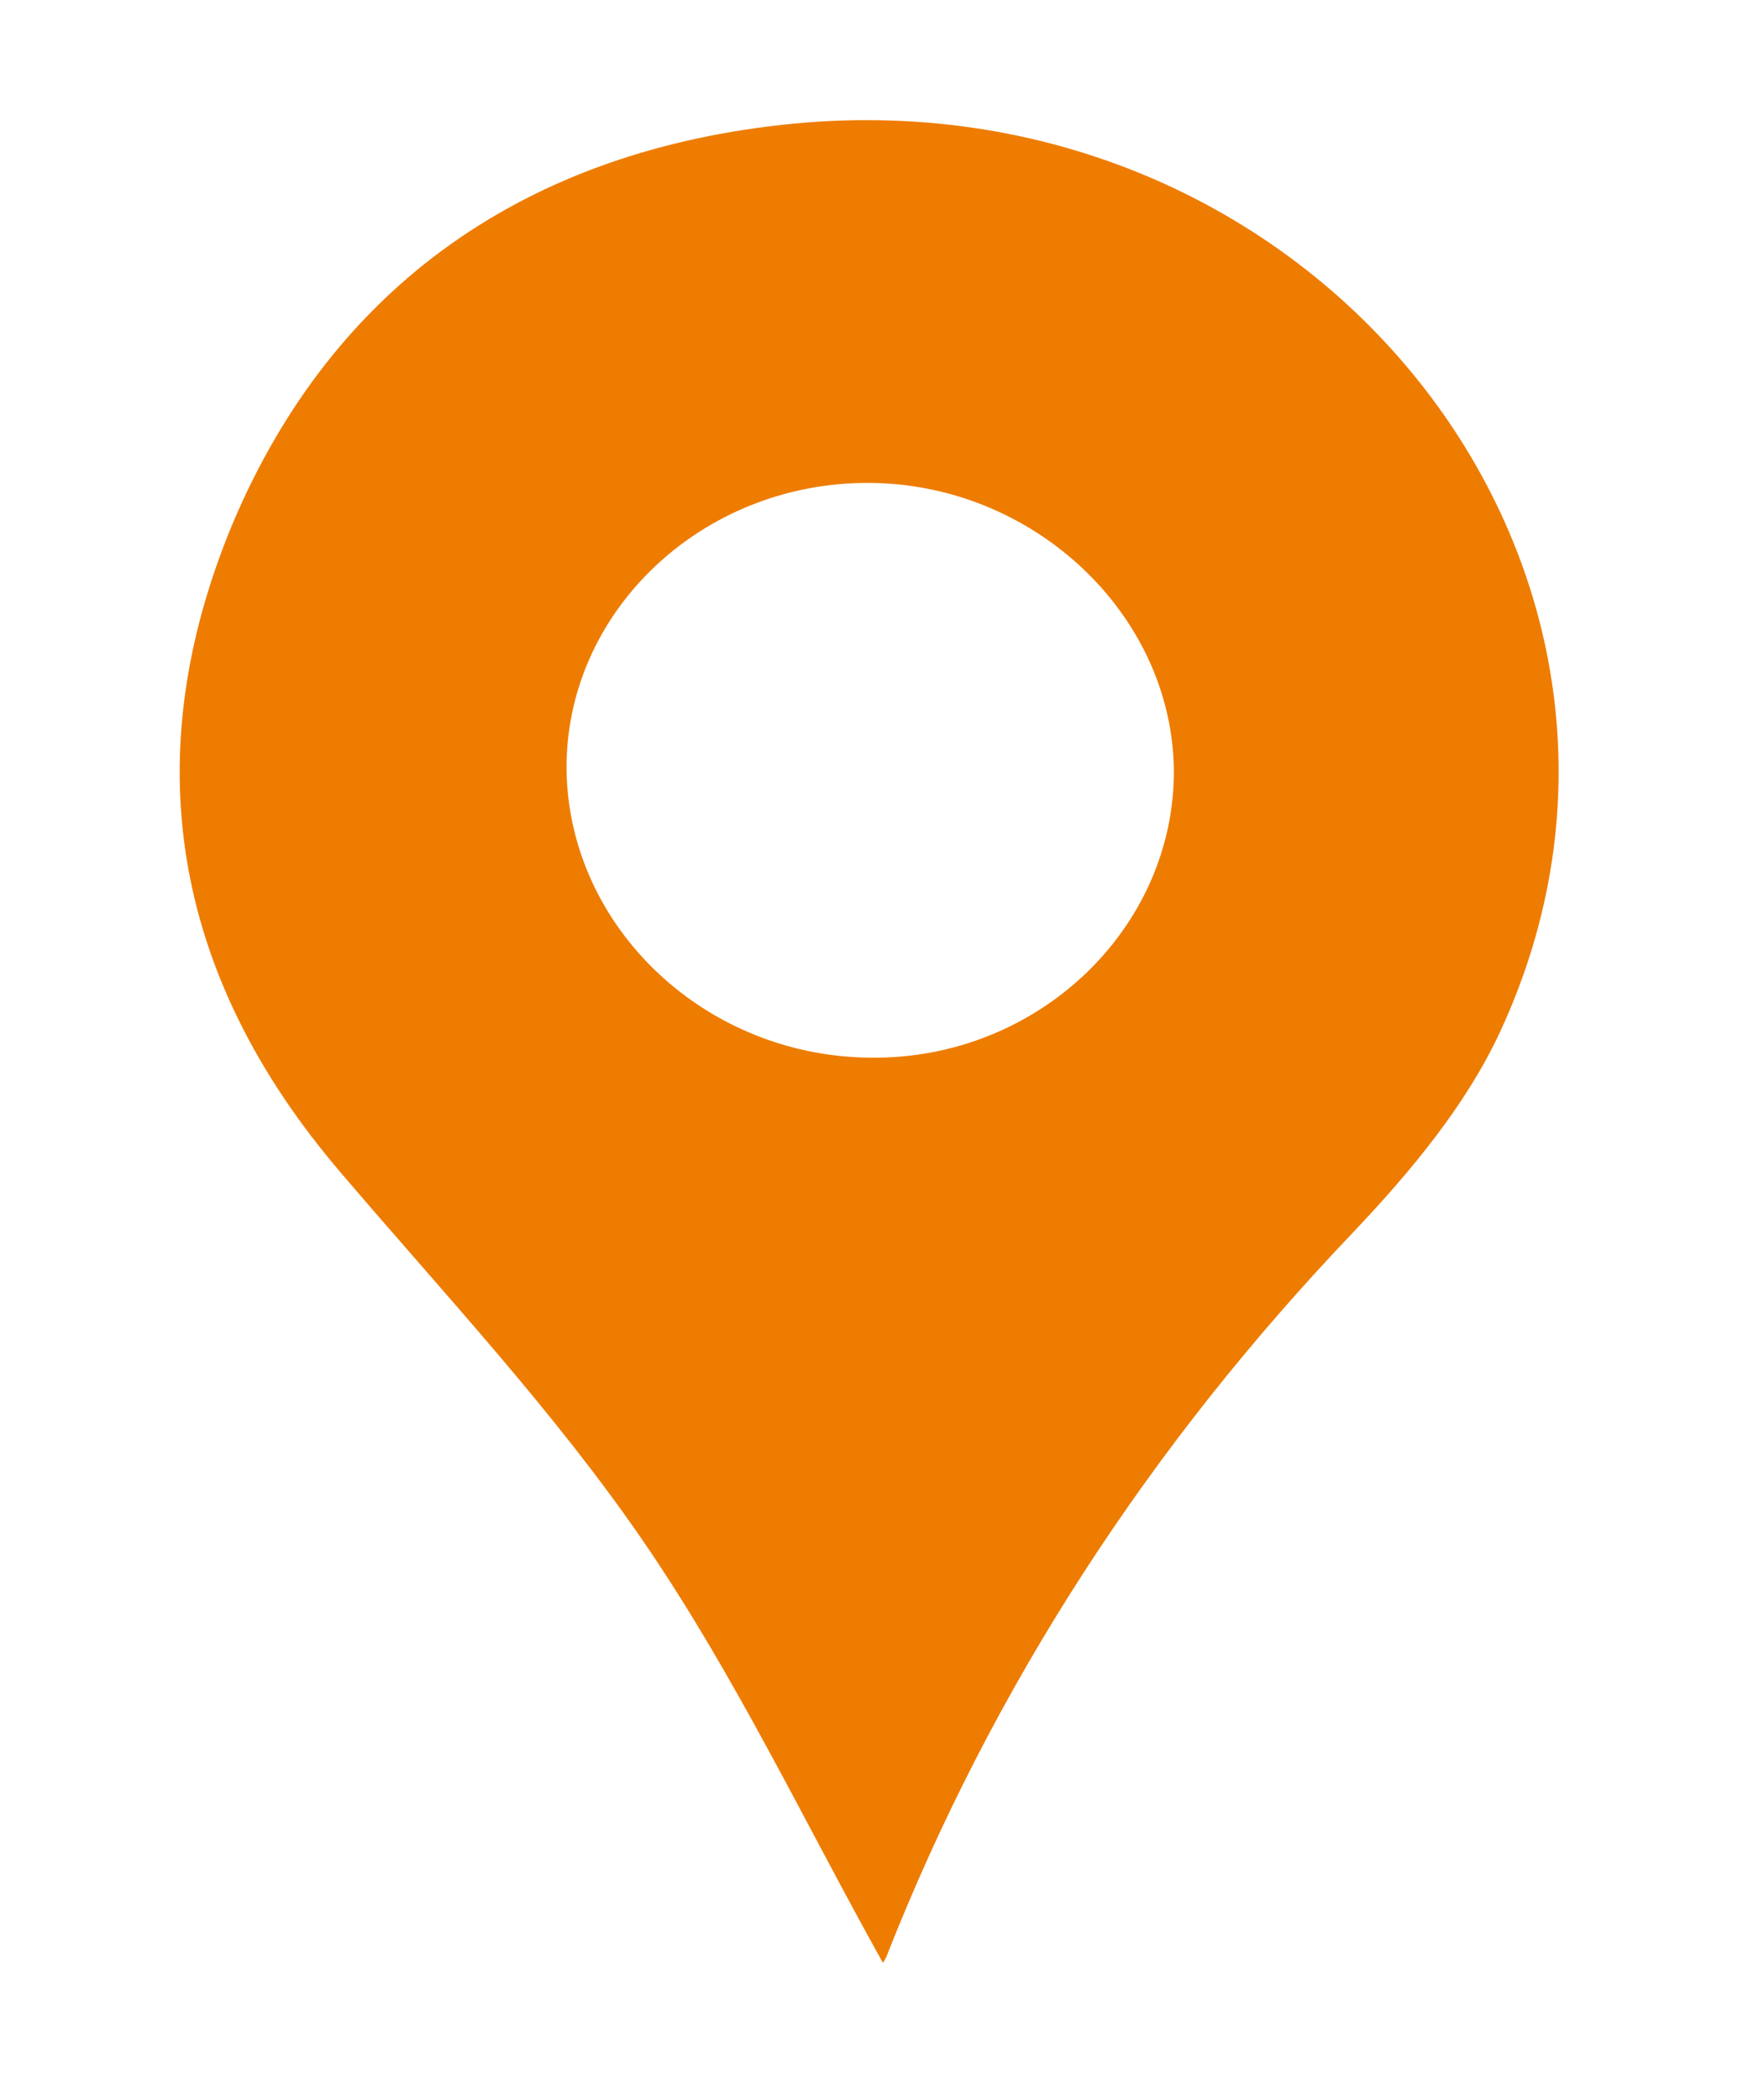 <?xml version="1.0" encoding="UTF-8"?> <svg xmlns="http://www.w3.org/2000/svg" width="42" height="50" viewBox="0 0 42 50" fill="none"> <path d="M21.019 46.726C19.157 43.39 17.514 39.909 15.346 36.738C13.223 33.63 10.596 30.831 8.122 27.928C4.059 23.189 3.24 17.945 5.557 12.424C7.939 6.821 12.529 3.557 18.911 2.942C31.477 1.754 40.759 13.734 35.707 24.586C34.905 26.308 33.597 27.882 32.245 29.311C27.38 34.403 23.637 40.146 21.106 46.581C21.063 46.684 20.997 46.767 21.019 46.726ZM20.692 11.497C16.698 11.478 13.446 14.582 13.489 18.346C13.553 22.09 16.796 25.162 20.746 25.181C24.718 25.22 27.97 22.095 27.949 18.331C27.906 14.63 24.619 11.516 20.692 11.497Z" fill="#EE7C00"></path> </svg> 